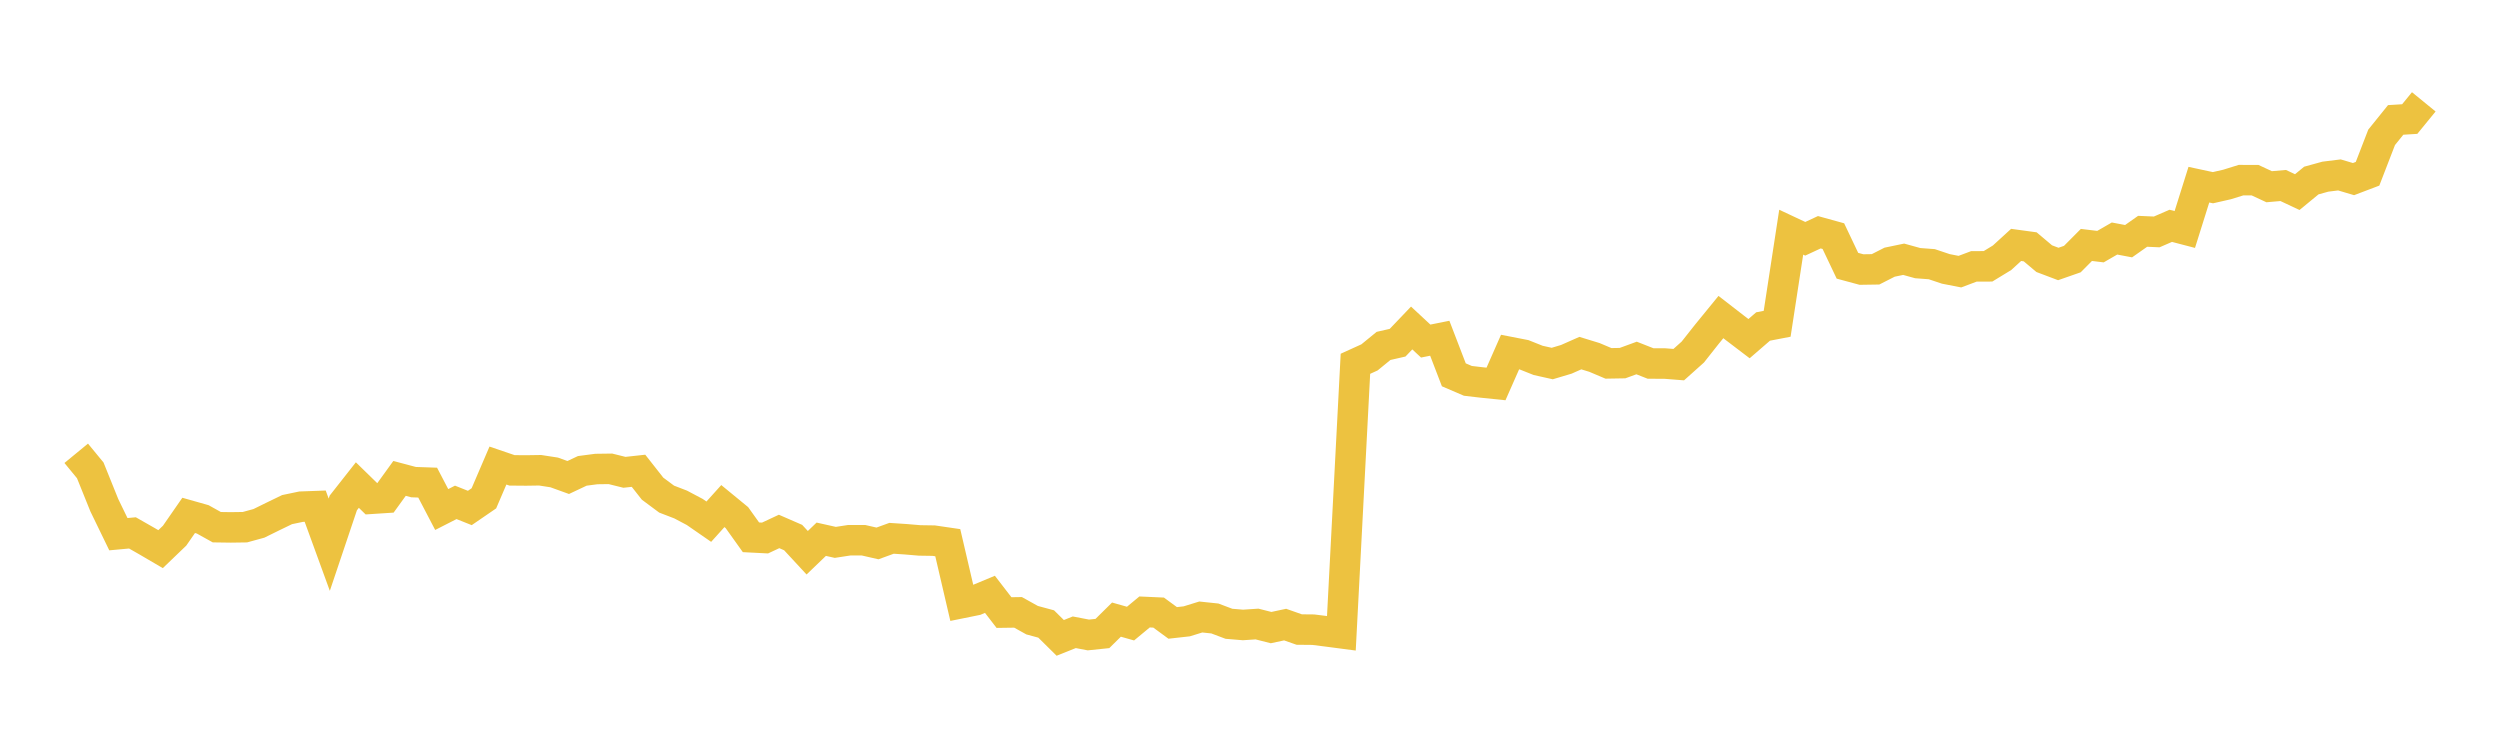<svg width="164" height="48" xmlns="http://www.w3.org/2000/svg" xmlns:xlink="http://www.w3.org/1999/xlink"><path fill="none" stroke="rgb(237,194,64)" stroke-width="2" d="M5,29.736L5.922,30.857L6.844,33.144L7.766,35.043L8.689,34.958L9.611,35.484L10.533,36.024L11.455,35.139L12.377,33.809L13.299,34.07L14.222,34.584L15.144,34.597L16.066,34.584L16.988,34.331L17.91,33.877L18.832,33.431L19.754,33.238L20.677,33.204L21.599,35.734L22.521,32.992L23.443,31.82L24.365,32.72L25.287,32.66L26.21,31.383L27.132,31.628L28.054,31.66L28.976,33.425L29.898,32.955L30.82,33.323L31.743,32.69L32.665,30.541L33.587,30.855L34.509,30.863L35.431,30.849L36.353,30.991L37.275,31.324L38.198,30.889L39.12,30.768L40.042,30.755L40.964,30.984L41.886,30.883L42.808,32.056L43.731,32.742L44.653,33.097L45.575,33.585L46.497,34.223L47.419,33.199L48.341,33.956L49.263,35.247L50.186,35.294L51.108,34.863L52.03,35.264L52.952,36.26L53.874,35.374L54.796,35.58L55.719,35.438L56.641,35.438L57.563,35.649L58.485,35.313L59.407,35.374L60.329,35.452L61.251,35.466L62.174,35.601L63.096,39.559L64.018,39.372L64.94,38.988L65.862,40.184L66.784,40.171L67.707,40.684L68.629,40.933L69.551,41.845L70.473,41.477L71.395,41.654L72.317,41.558L73.24,40.647L74.162,40.908L75.084,40.144L76.006,40.186L76.928,40.863L77.85,40.76L78.772,40.475L79.695,40.572L80.617,40.92L81.539,40.997L82.461,40.936L83.383,41.17L84.305,40.973L85.228,41.298L86.15,41.307L87.072,41.423L87.994,41.544L88.916,23.864L89.838,23.445L90.76,22.692L91.683,22.481L92.605,21.516L93.527,22.374L94.449,22.189L95.371,24.588L96.293,24.984L97.216,25.092L98.138,25.187L99.06,23.095L99.982,23.275L100.904,23.642L101.826,23.848L102.749,23.572L103.671,23.164L104.593,23.447L105.515,23.837L106.437,23.821L107.359,23.484L108.281,23.847L109.204,23.848L110.126,23.92L111.048,23.095L111.97,21.928L112.892,20.799L113.814,21.513L114.737,22.215L115.659,21.418L116.581,21.24L117.503,15.232L118.425,15.664L119.347,15.235L120.269,15.49L121.192,17.433L122.114,17.682L123.036,17.668L123.958,17.199L124.88,17.007L125.802,17.262L126.725,17.331L127.647,17.64L128.569,17.82L129.491,17.473L130.413,17.471L131.335,16.909L132.257,16.066L133.18,16.192L134.102,16.969L135.024,17.317L135.946,16.995L136.868,16.068L137.79,16.179L138.713,15.647L139.635,15.822L140.557,15.173L141.479,15.214L142.401,14.814L143.323,15.055L144.246,12.115L145.168,12.313L146.09,12.103L147.012,11.817L147.934,11.82L148.856,12.249L149.778,12.169L150.701,12.602L151.623,11.843L152.545,11.589L153.467,11.475L154.389,11.749L155.311,11.399L156.234,9.01L157.156,7.867L158.078,7.81L159,6.681"></path></svg>